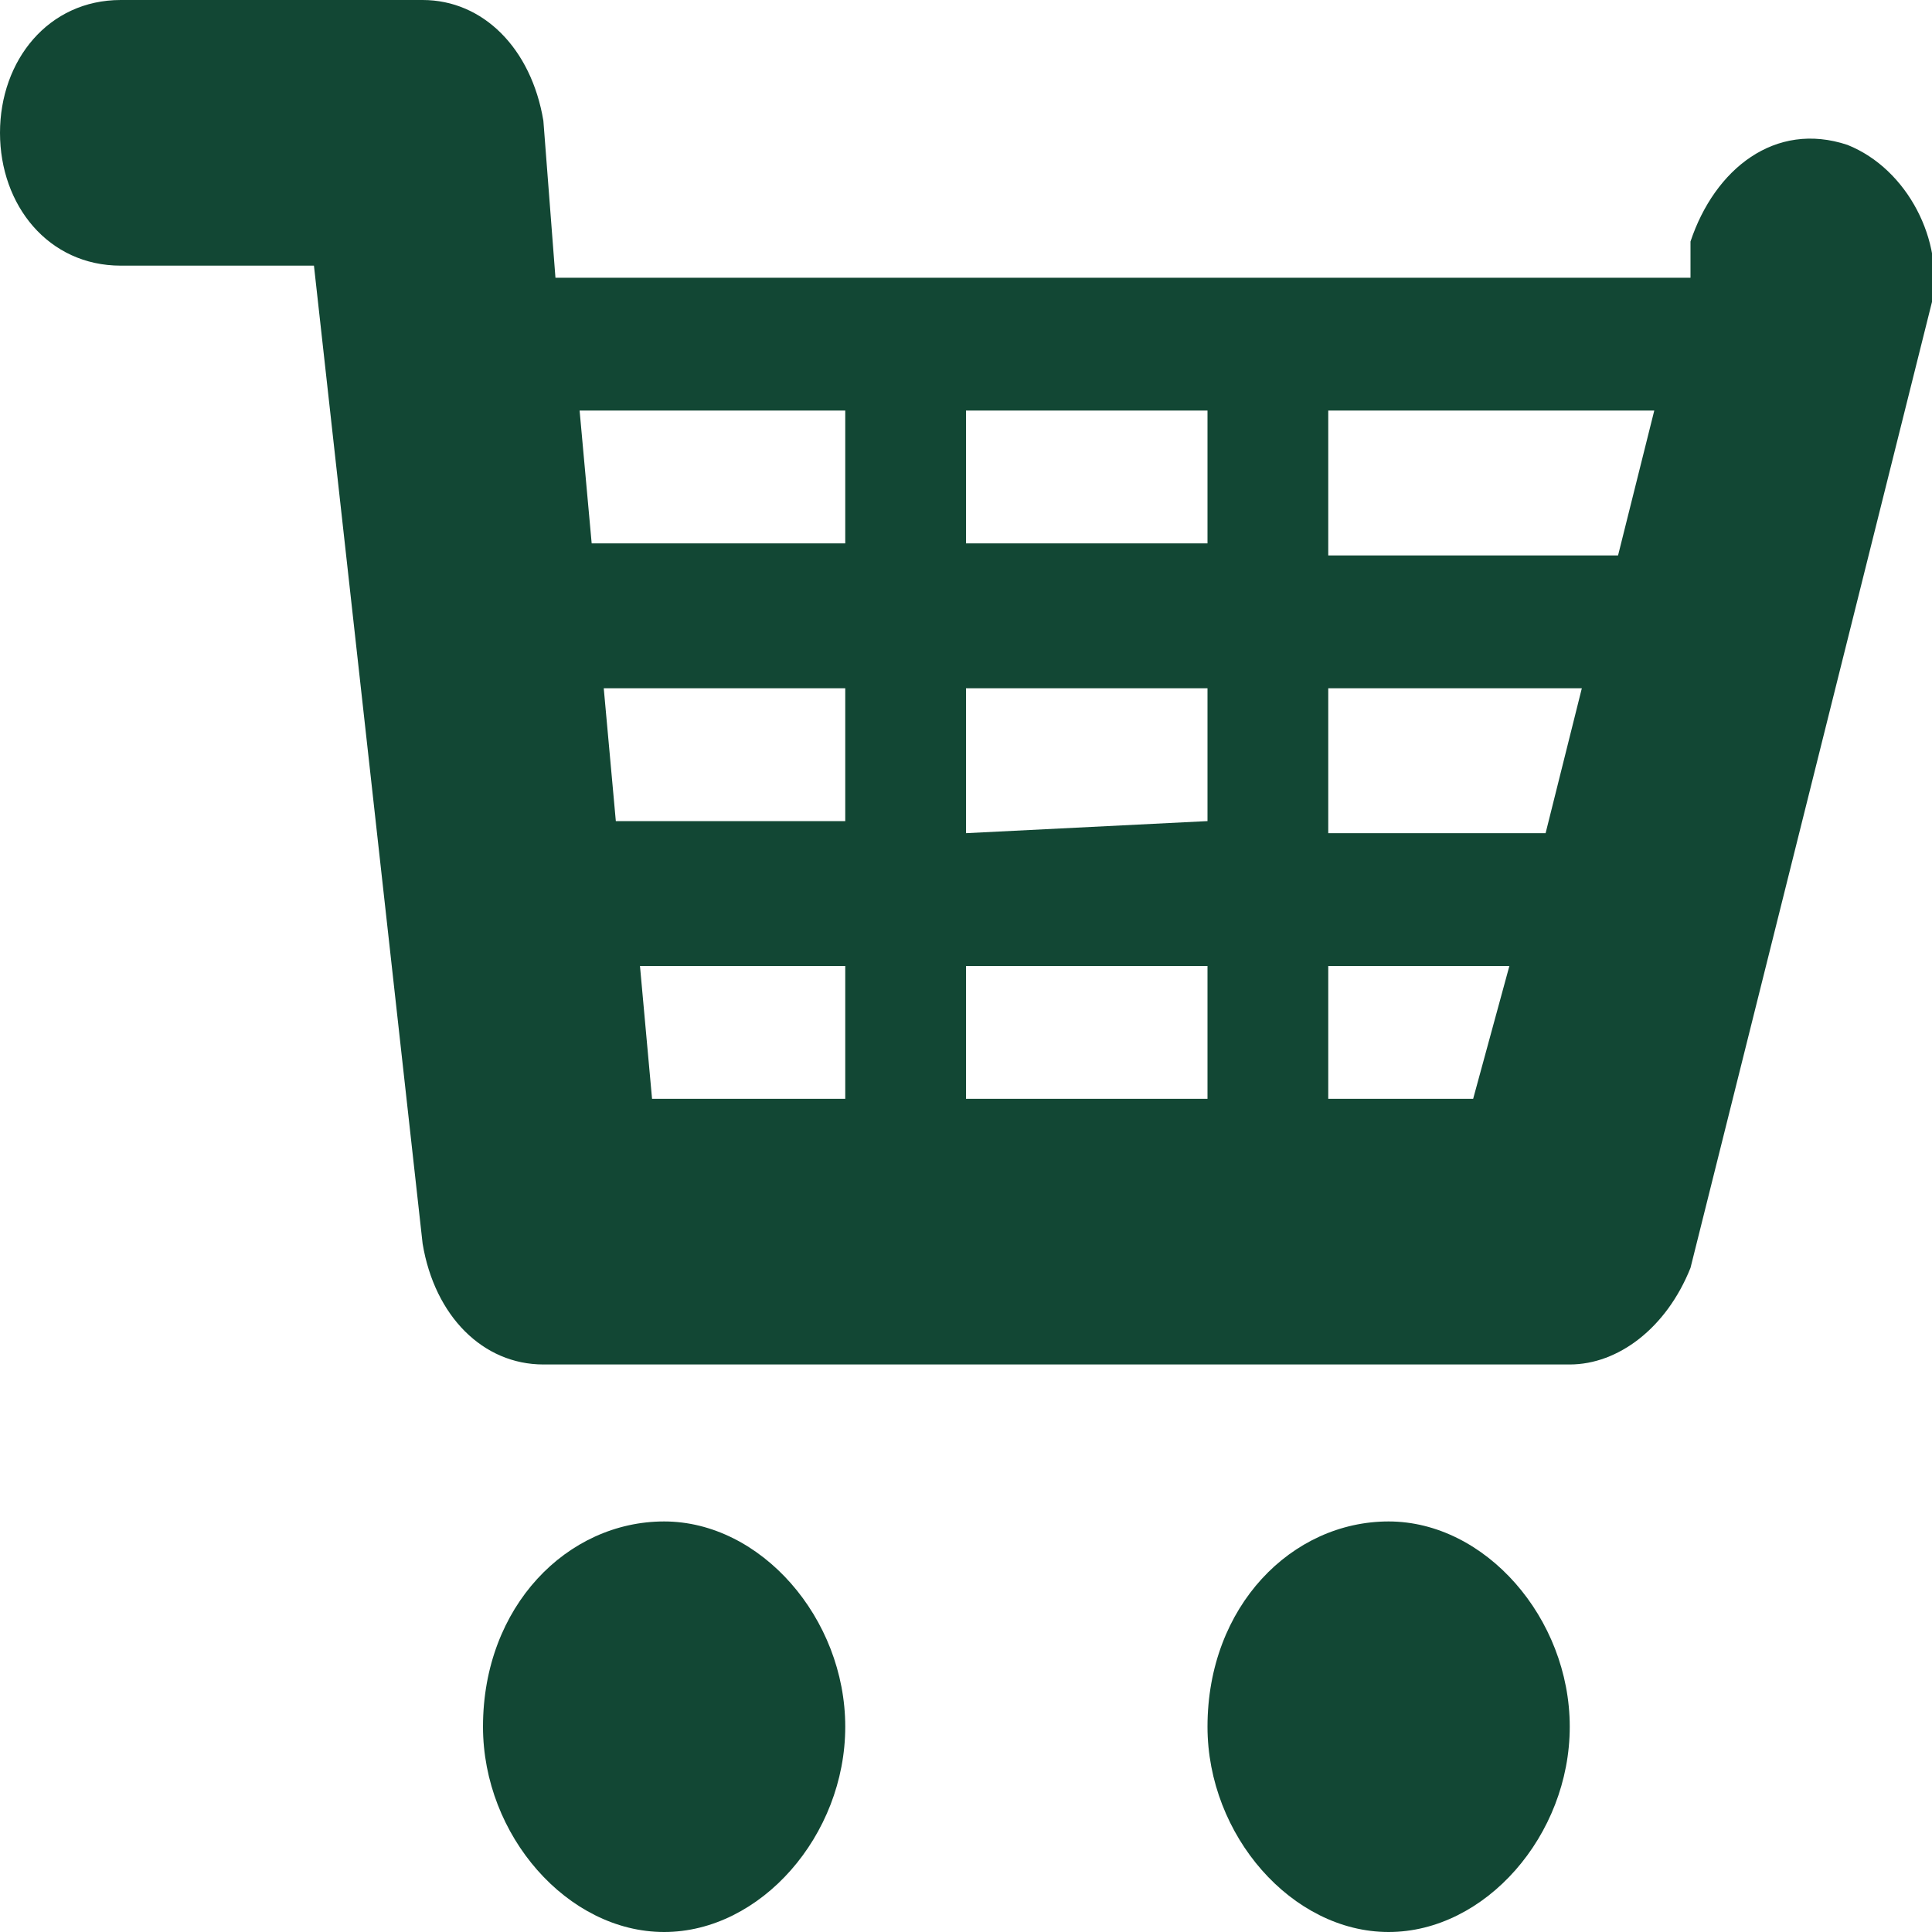 <?xml version="1.0" encoding="utf-8"?>
<!-- Generator: Adobe Illustrator 26.5.0, SVG Export Plug-In . SVG Version: 6.00 Build 0)  -->
<svg version="1.1" id="圖層_1" xmlns="http://www.w3.org/2000/svg" xmlns:xlink="http://www.w3.org/1999/xlink" x="0px" y="0px"
	 viewBox="0 0 16 16" style="enable-background:new 0 0 16 16;" xml:space="preserve">
<style type="text/css">
	.st0{fill-rule:evenodd;clip-rule:evenodd;fill:#124734;}
</style>
<path class="st0" d="M15.3,1.2C14.7,1,14.2,1.4,14,2L14,2.3H4.6L4.5,1C4.4,0.4,4,0,3.5,0H1C0.4,0,0,0.5,0,1.1s0.4,1.1,1,1.1h1.6
	l0.9,8.1c0.1,0.6,0.5,1,1,1H13c0.4,0,0.8-0.3,1-0.8l2-8C16.1,2,15.8,1.4,15.3,1.2z M8,6.9V5.7h2v1.1L8,6.9L8,6.9z M10,8v1.1H8V8H10z
	 M8,4.6V3.4h2v1.1H8z M4.8,3.4H7v1.1H4.9L4.8,3.4z M5,5.7h2v1.1H5.1L5,5.7z M5.3,8H7v1.1H5.4L5.3,8z M12.2,9.1H11V8h1.5L12.2,9.1z
	 M12.8,6.9H11V5.7h2.1L12.8,6.9z M13.4,4.6H11V3.4h2.7L13.4,4.6z M4,14.3C4,15.2,4.7,16,5.5,16S7,15.2,7,14.3l0,0
	c0-0.9-0.7-1.7-1.5-1.7C4.7,12.6,4,13.3,4,14.3z M10,14.3c0,0.9,0.7,1.7,1.5,1.7s1.5-0.8,1.5-1.7l0,0c0-0.9-0.7-1.7-1.5-1.7
	C10.7,12.6,10,13.3,10,14.3z"/>
</svg>

